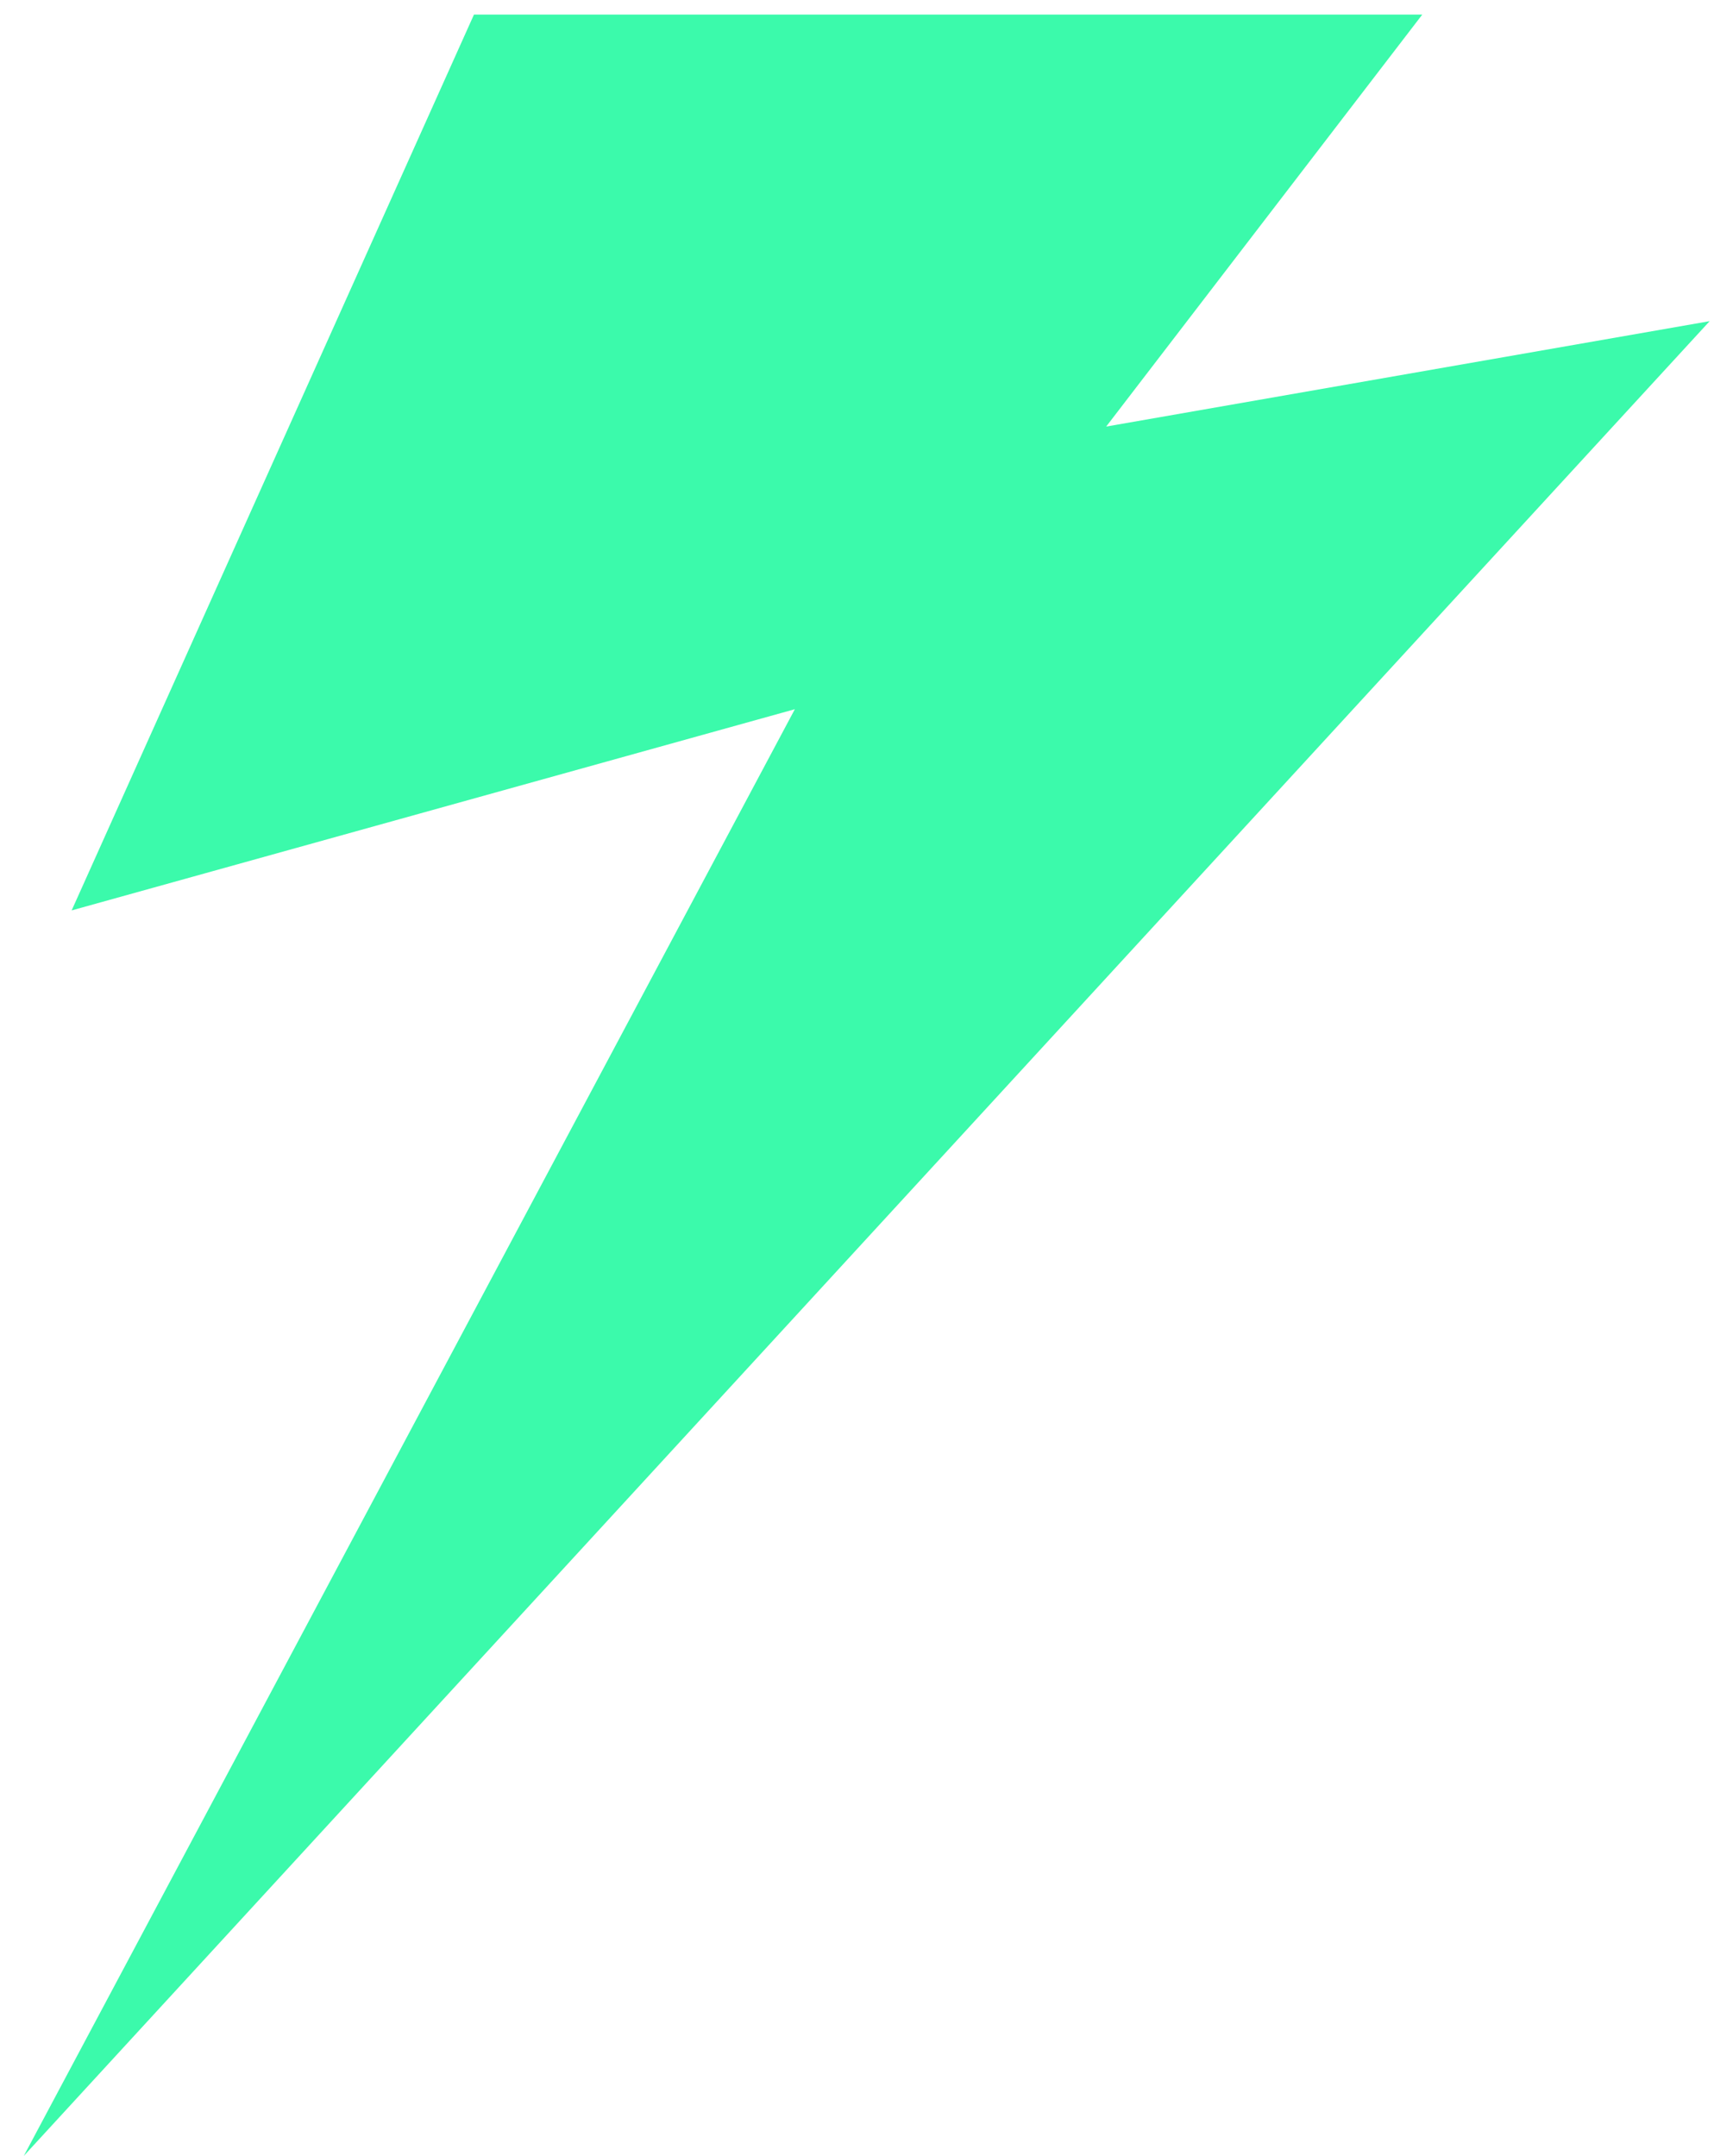 <?xml version="1.0" encoding="UTF-8"?> <svg xmlns="http://www.w3.org/2000/svg" width="66" height="83" viewBox="0 0 66 83" fill="none"><path d="M54.767 0.561H18.251L2.759 35.049L30.607 27.303L0.915 83L65.833 12.364L42.595 16.422L54.767 0.561Z" fill="#3BFAAB"></path></svg> 